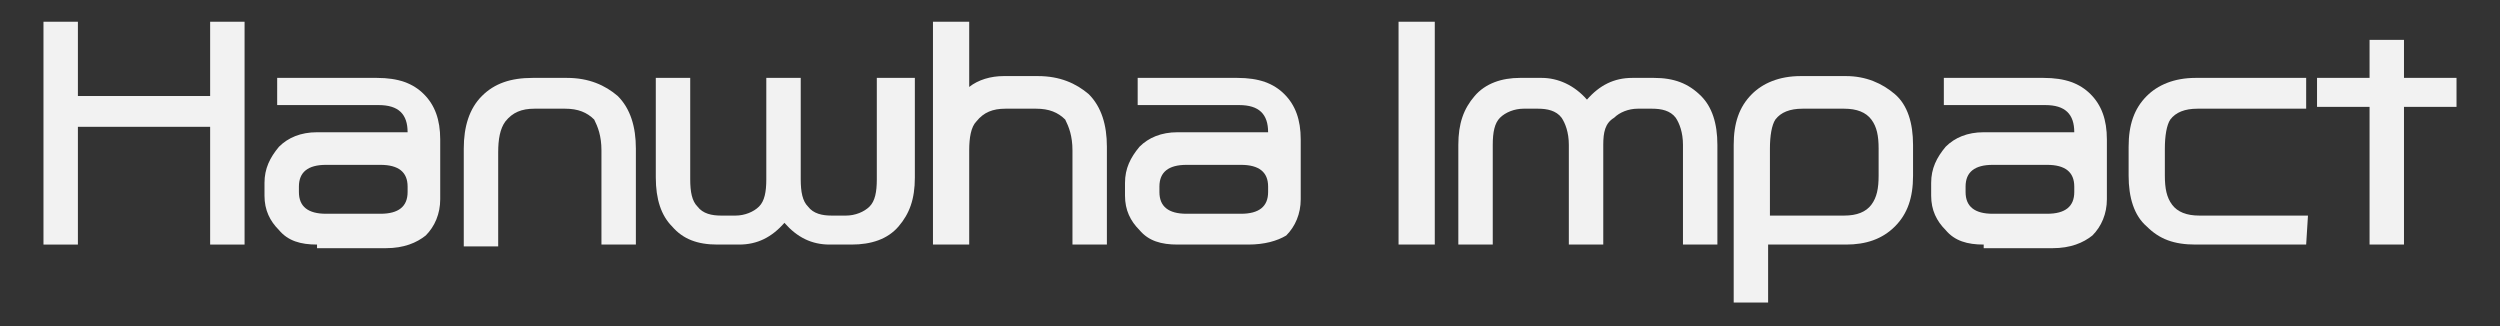 <?xml version="1.0" encoding="utf-8"?>
<!-- Generator: Adobe Illustrator 25.2.2, SVG Export Plug-In . SVG Version: 6.00 Build 0)  -->
<svg version="1.1" id="Layer_1" xmlns="http://www.w3.org/2000/svg" xmlns:xlink="http://www.w3.org/1999/xlink" x="0px" y="0px"
	 viewBox="0 0 138 18" style="enable-background:new 0 0 138 18;" xml:space="preserve">
<rect x="0" y="0" width="138" height="18" fill="#333333" stroke="none"/>
<style type="text/css">
	.st0{enable-background:new    ;}
	.st1{fill:#F2F2F2;}
</style>
<g class="st0">
	<path class="st1" d="M13.5,1.2v12.3h-1.9V7H4.3v6.5H2.4V1.2h1.9v4.1h7.3V1.2H13.5z"/>
	<path class="st1" d="M17.5,13.5c-0.9,0-1.6-0.2-2.1-0.8c-0.5-0.5-0.8-1.1-0.8-1.9v-0.7c0-0.8,0.3-1.4,0.8-2
		c0.5-0.5,1.2-0.8,2.1-0.8h5l0,0c0-1-0.5-1.5-1.6-1.5h-5.6V4.3h5.5c1.2,0,2,0.3,2.6,0.9s0.9,1.4,0.9,2.5v3.3c0,0.8-0.3,1.5-0.8,2
		c-0.5,0.4-1.2,0.7-2.2,0.7h-3.8V13.5z M21,9.1h-3c-1,0-1.5,0.4-1.5,1.2v0.3c0,0.8,0.5,1.2,1.5,1.2h3c1,0,1.5-0.4,1.5-1.2v-0.3
		C22.5,9.5,22,9.1,21,9.1z"/>
	<path class="st1" d="M29.4,4.3h1.9c1.2,0,2.1,0.4,2.8,1c0.7,0.7,1,1.7,1,2.9v5.3h-1.9V8.3c0-0.8-0.2-1.3-0.4-1.7
		C32.4,6.2,31.9,6,31.2,6h-1.7c-0.7,0-1.2,0.2-1.6,0.7c-0.3,0.4-0.4,1-0.4,1.7v5.2h-1.9V8.2c0-1.2,0.3-2.2,1-2.9
		C27.3,4.6,28.2,4.3,29.4,4.3z"/>
	<path class="st1" d="M43.3,12.3c-0.7,0.8-1.5,1.2-2.5,1.2h-1.2c-1.1,0-1.9-0.3-2.5-1c-0.6-0.6-0.9-1.5-0.9-2.7V4.3h1.9v5.6
		c0,0.7,0.1,1.2,0.4,1.5c0.3,0.4,0.8,0.5,1.3,0.5h0.8c0.5,0,1-0.2,1.3-0.5s0.4-0.8,0.4-1.5V4.3h1.9v5.6c0,0.7,0.1,1.2,0.4,1.5
		c0.3,0.4,0.8,0.5,1.3,0.5h0.8c0.5,0,1-0.2,1.3-0.5s0.4-0.8,0.4-1.5V4.3h2.1v5.5c0,1.2-0.3,2-0.9,2.7c-0.6,0.7-1.5,1-2.6,1h-1.2
		C44.8,13.5,44,13.1,43.3,12.3z"/>
	<path class="st1" d="M55.5,6c-0.7,0-1.2,0.2-1.6,0.7c-0.3,0.3-0.4,0.9-0.4,1.6v5.2h-2V1.2h2v3.6c0.5-0.4,1.2-0.6,1.9-0.6h1.9
		c1.2,0,2.1,0.4,2.8,1c0.7,0.7,1,1.7,1,2.9v5.4h-1.9V8.3c0-0.8-0.2-1.3-0.4-1.7C58.4,6.2,57.9,6,57.2,6L55.5,6L55.5,6z"/>
	<path class="st1" d="M65,13.5c-0.9,0-1.6-0.2-2.1-0.8c-0.5-0.5-0.8-1.1-0.8-1.9v-0.7c0-0.8,0.3-1.4,0.8-2c0.5-0.5,1.2-0.8,2.1-0.8
		h5l0,0c0-1-0.5-1.5-1.6-1.5h-5.6V4.3h5.5c1.2,0,2,0.3,2.6,0.9s0.9,1.4,0.9,2.5v3.3c0,0.8-0.3,1.5-0.8,2c-0.5,0.3-1.2,0.5-2.1,0.5
		H65z M68.5,9.1h-3c-1,0-1.5,0.4-1.5,1.2v0.3c0,0.8,0.5,1.2,1.5,1.2h3c1,0,1.5-0.4,1.5-1.2v-0.3C70,9.5,69.5,9.1,68.5,9.1z"/>
	<path class="st1" d="M77.2,13.5V1.2h2v12.3H77.2z"/>
	<path class="st1" d="M87.6,5.5c0.7-0.8,1.5-1.2,2.5-1.2h1.2c1.1,0,1.9,0.3,2.6,1c0.6,0.6,0.9,1.5,0.9,2.7v5.5h-1.9V8
		c0-0.7-0.2-1.2-0.4-1.5C92.2,6.1,91.7,6,91.2,6h-0.8c-0.5,0-1,0.2-1.3,0.5c-0.5,0.3-0.6,0.8-0.6,1.5v5.5h-1.9V8
		c0-0.7-0.2-1.2-0.4-1.5C85.9,6.1,85.4,6,84.9,6h-0.8c-0.5,0-1,0.2-1.3,0.5S82.4,7.3,82.4,8v5.5h-1.9V8c0-1.2,0.3-2,0.9-2.7
		s1.5-1,2.5-1h1.2C86,4.3,86.9,4.7,87.6,5.5z"/>
	<path class="st1" d="M95.7,8c0-1.2,0.3-2.1,1-2.8c0.6-0.6,1.5-1,2.7-1h2.5c1.1,0,2,0.4,2.7,1s1,1.6,1,2.8v1.7c0,1.2-0.3,2.1-1,2.8
		c-0.7,0.7-1.6,1-2.7,1h-4.3v3.2h-1.9C95.7,16.8,95.7,8,95.7,8z M97.7,8.2v3.7h4.1c0.7,0,1.2-0.2,1.5-0.6c0.3-0.4,0.4-0.9,0.4-1.6
		V8.2c0-0.7-0.1-1.2-0.4-1.6C103,6.2,102.5,6,101.8,6h-2.3c-0.7,0-1.2,0.2-1.5,0.6C97.8,6.9,97.7,7.5,97.7,8.2z"/>
	<path class="st1" d="M109.5,13.5c-0.9,0-1.6-0.2-2.1-0.8c-0.5-0.5-0.8-1.1-0.8-1.9v-0.7c0-0.8,0.3-1.4,0.8-2
		c0.5-0.5,1.2-0.8,2.1-0.8h5l0,0c0-1-0.5-1.5-1.6-1.5h-5.6V4.3h5.5c1.2,0,2,0.3,2.6,0.9s0.9,1.4,0.9,2.5v3.3c0,0.8-0.3,1.5-0.8,2
		c-0.5,0.4-1.2,0.7-2.2,0.7h-3.8V13.5z M113,9.1h-3c-1,0-1.5,0.4-1.5,1.2v0.3c0,0.8,0.5,1.2,1.5,1.2h3c1,0,1.5-0.4,1.5-1.2v-0.3
		C114.5,9.5,114,9.1,113,9.1z"/>
	<path class="st1" d="M127.3,13.5h-6.1c-1.2,0-2-0.3-2.7-1c-0.7-0.6-1-1.6-1-2.8V8.1c0-1.2,0.3-2.1,1-2.8c0.6-0.6,1.5-1,2.7-1h6.1V6
		h-6c-0.7,0-1.2,0.2-1.5,0.6c-0.2,0.3-0.3,0.9-0.3,1.6v1.5c0,0.7,0.1,1.2,0.4,1.6c0.3,0.4,0.8,0.6,1.5,0.6h6L127.3,13.5L127.3,13.5z
		"/>
	<path class="st1" d="M132.7,4.3h2.9v1.6h-2.9v7.6h-1.9V5.9h-2.9V4.3h2.9V2.2h1.9V4.3z"/>
</g>
</svg>
